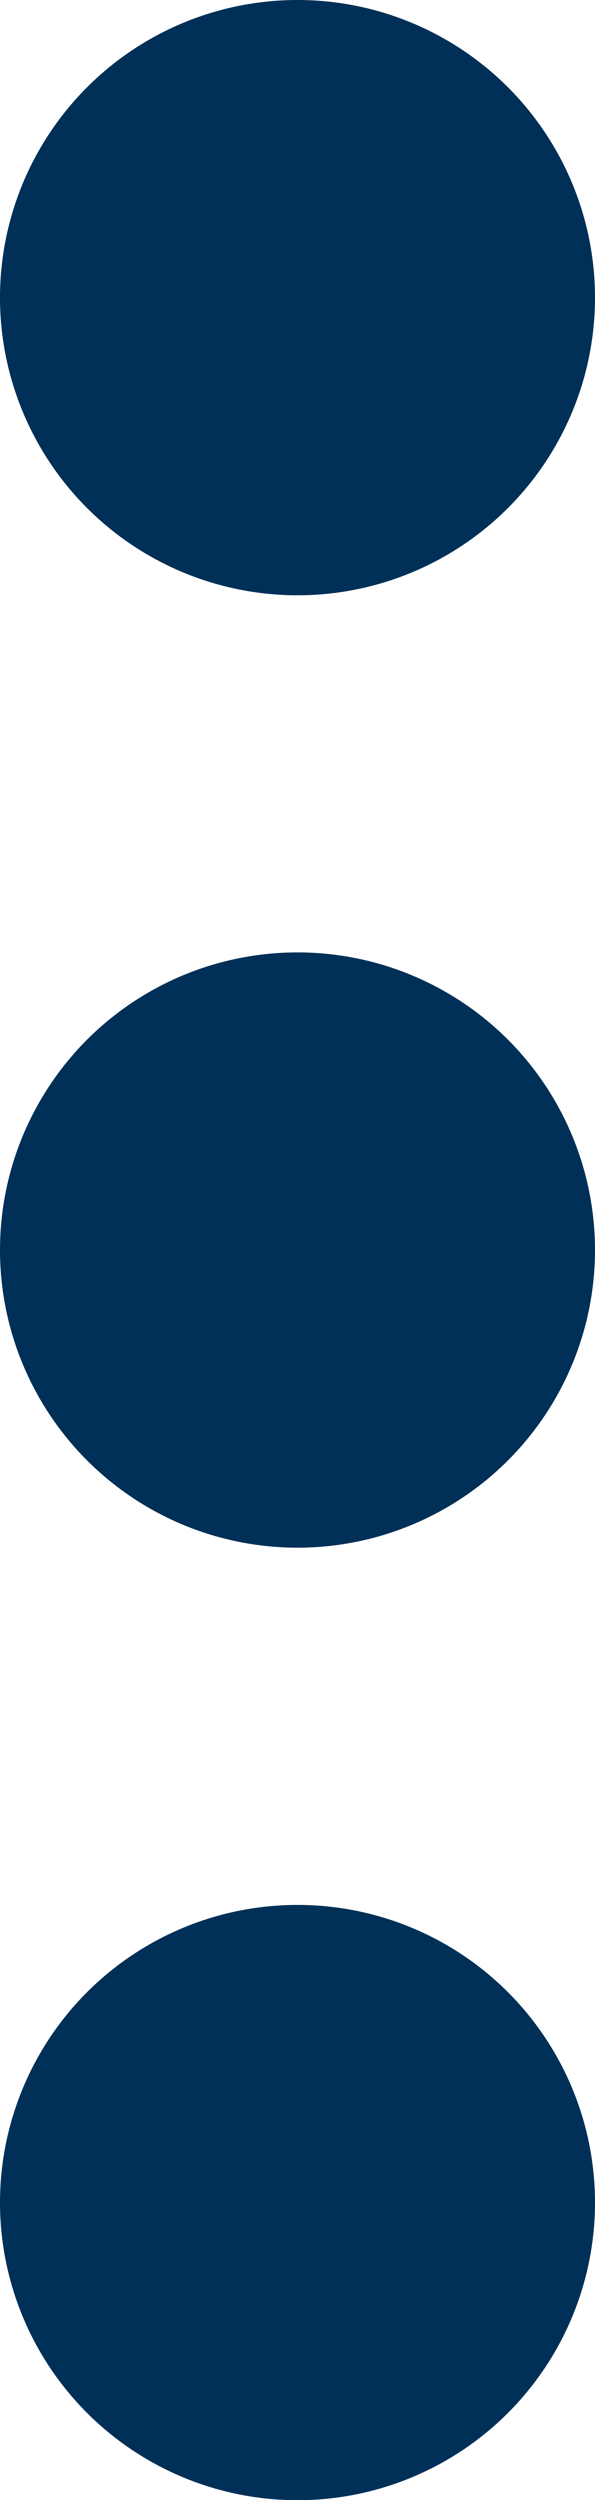 <?xml version="1.0" encoding="UTF-8"?>
<svg id="_レイヤー_2" data-name="レイヤー 2" xmlns="http://www.w3.org/2000/svg" viewBox="0 0 47.16 198.06">
  <defs>
    <style>
      .cls-1 {
        fill: #003057;
        stroke-width: 0px;
      }
    </style>
  </defs>
  <g id="_レイヤー_1-2" data-name="レイヤー 1">
    <g>
      <circle class="cls-1" cx="23.58" cy="23.58" r="23.58"/>
      <circle class="cls-1" cx="23.58" cy="99.03" r="23.58"/>
      <circle class="cls-1" cx="23.58" cy="174.49" r="23.58"/>
    </g>
  </g>
</svg>